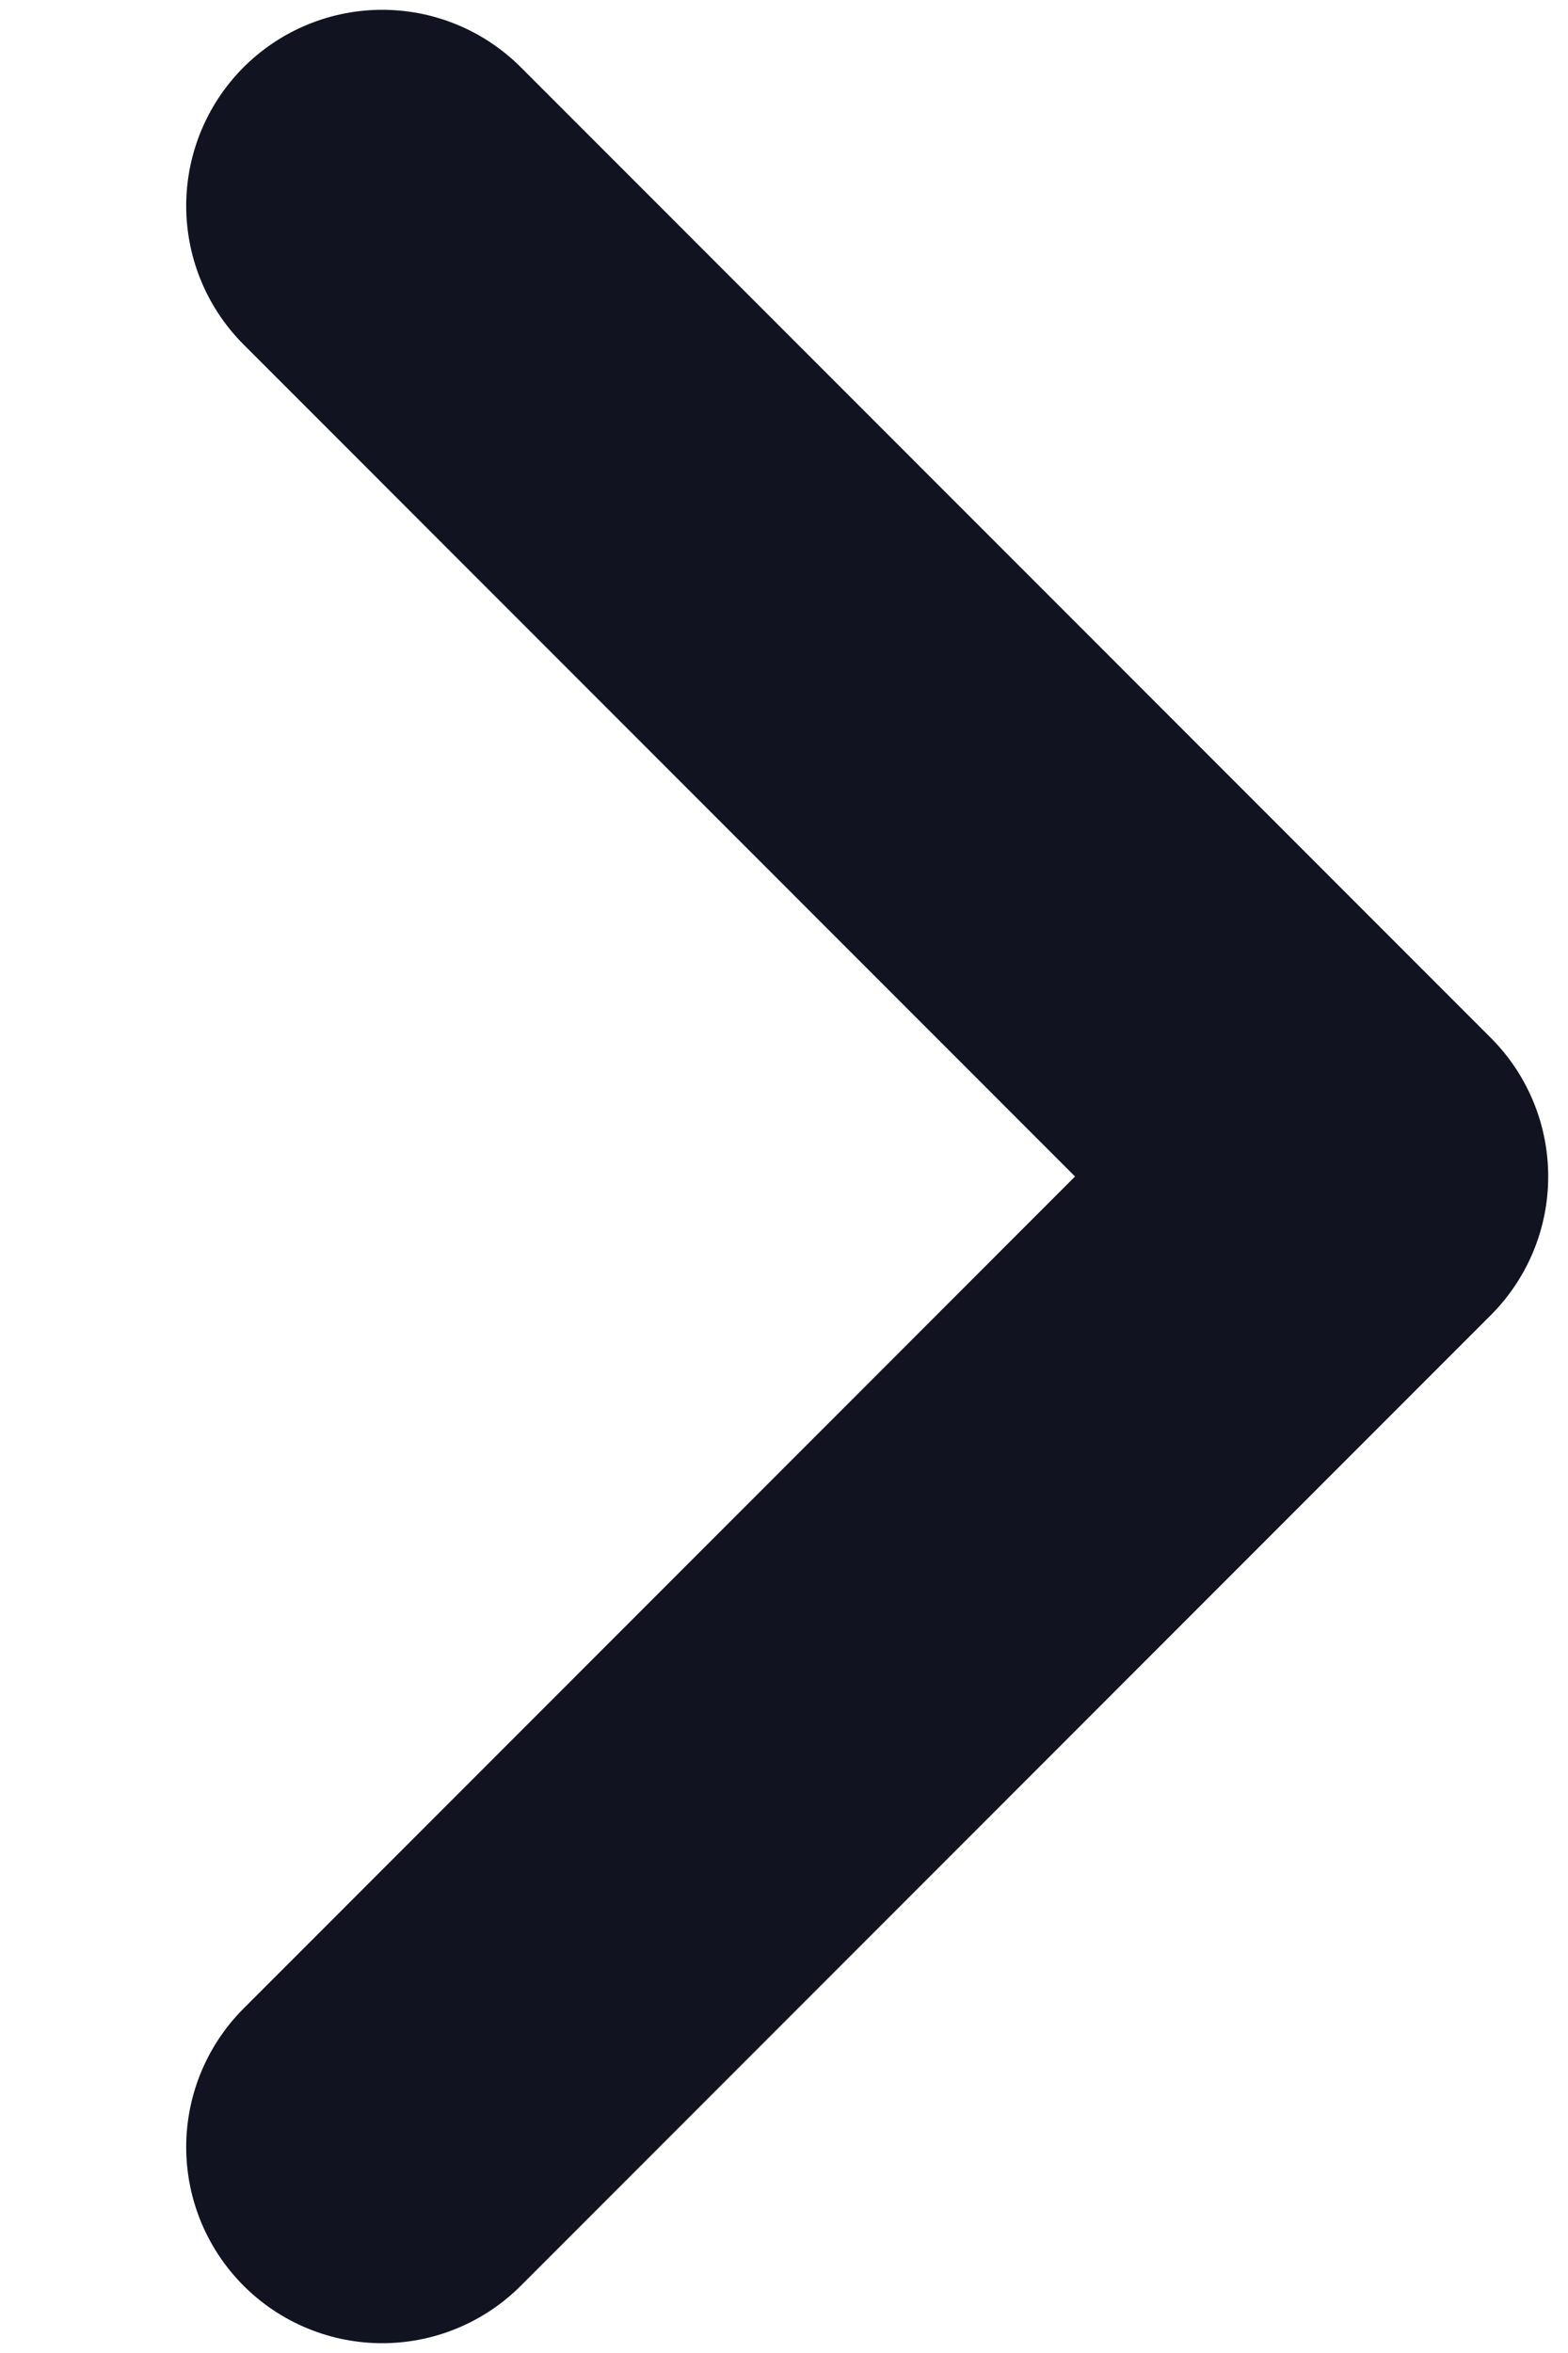 <svg width="8" height="12" viewBox="0 0 8 12" fill="none" xmlns="http://www.w3.org/2000/svg">
<path d="M1.95 1.05L6.899 6L1.95 10.95" stroke="#121321" stroke-width="2" stroke-linecap="round" stroke-linejoin="round"/>
</svg>
